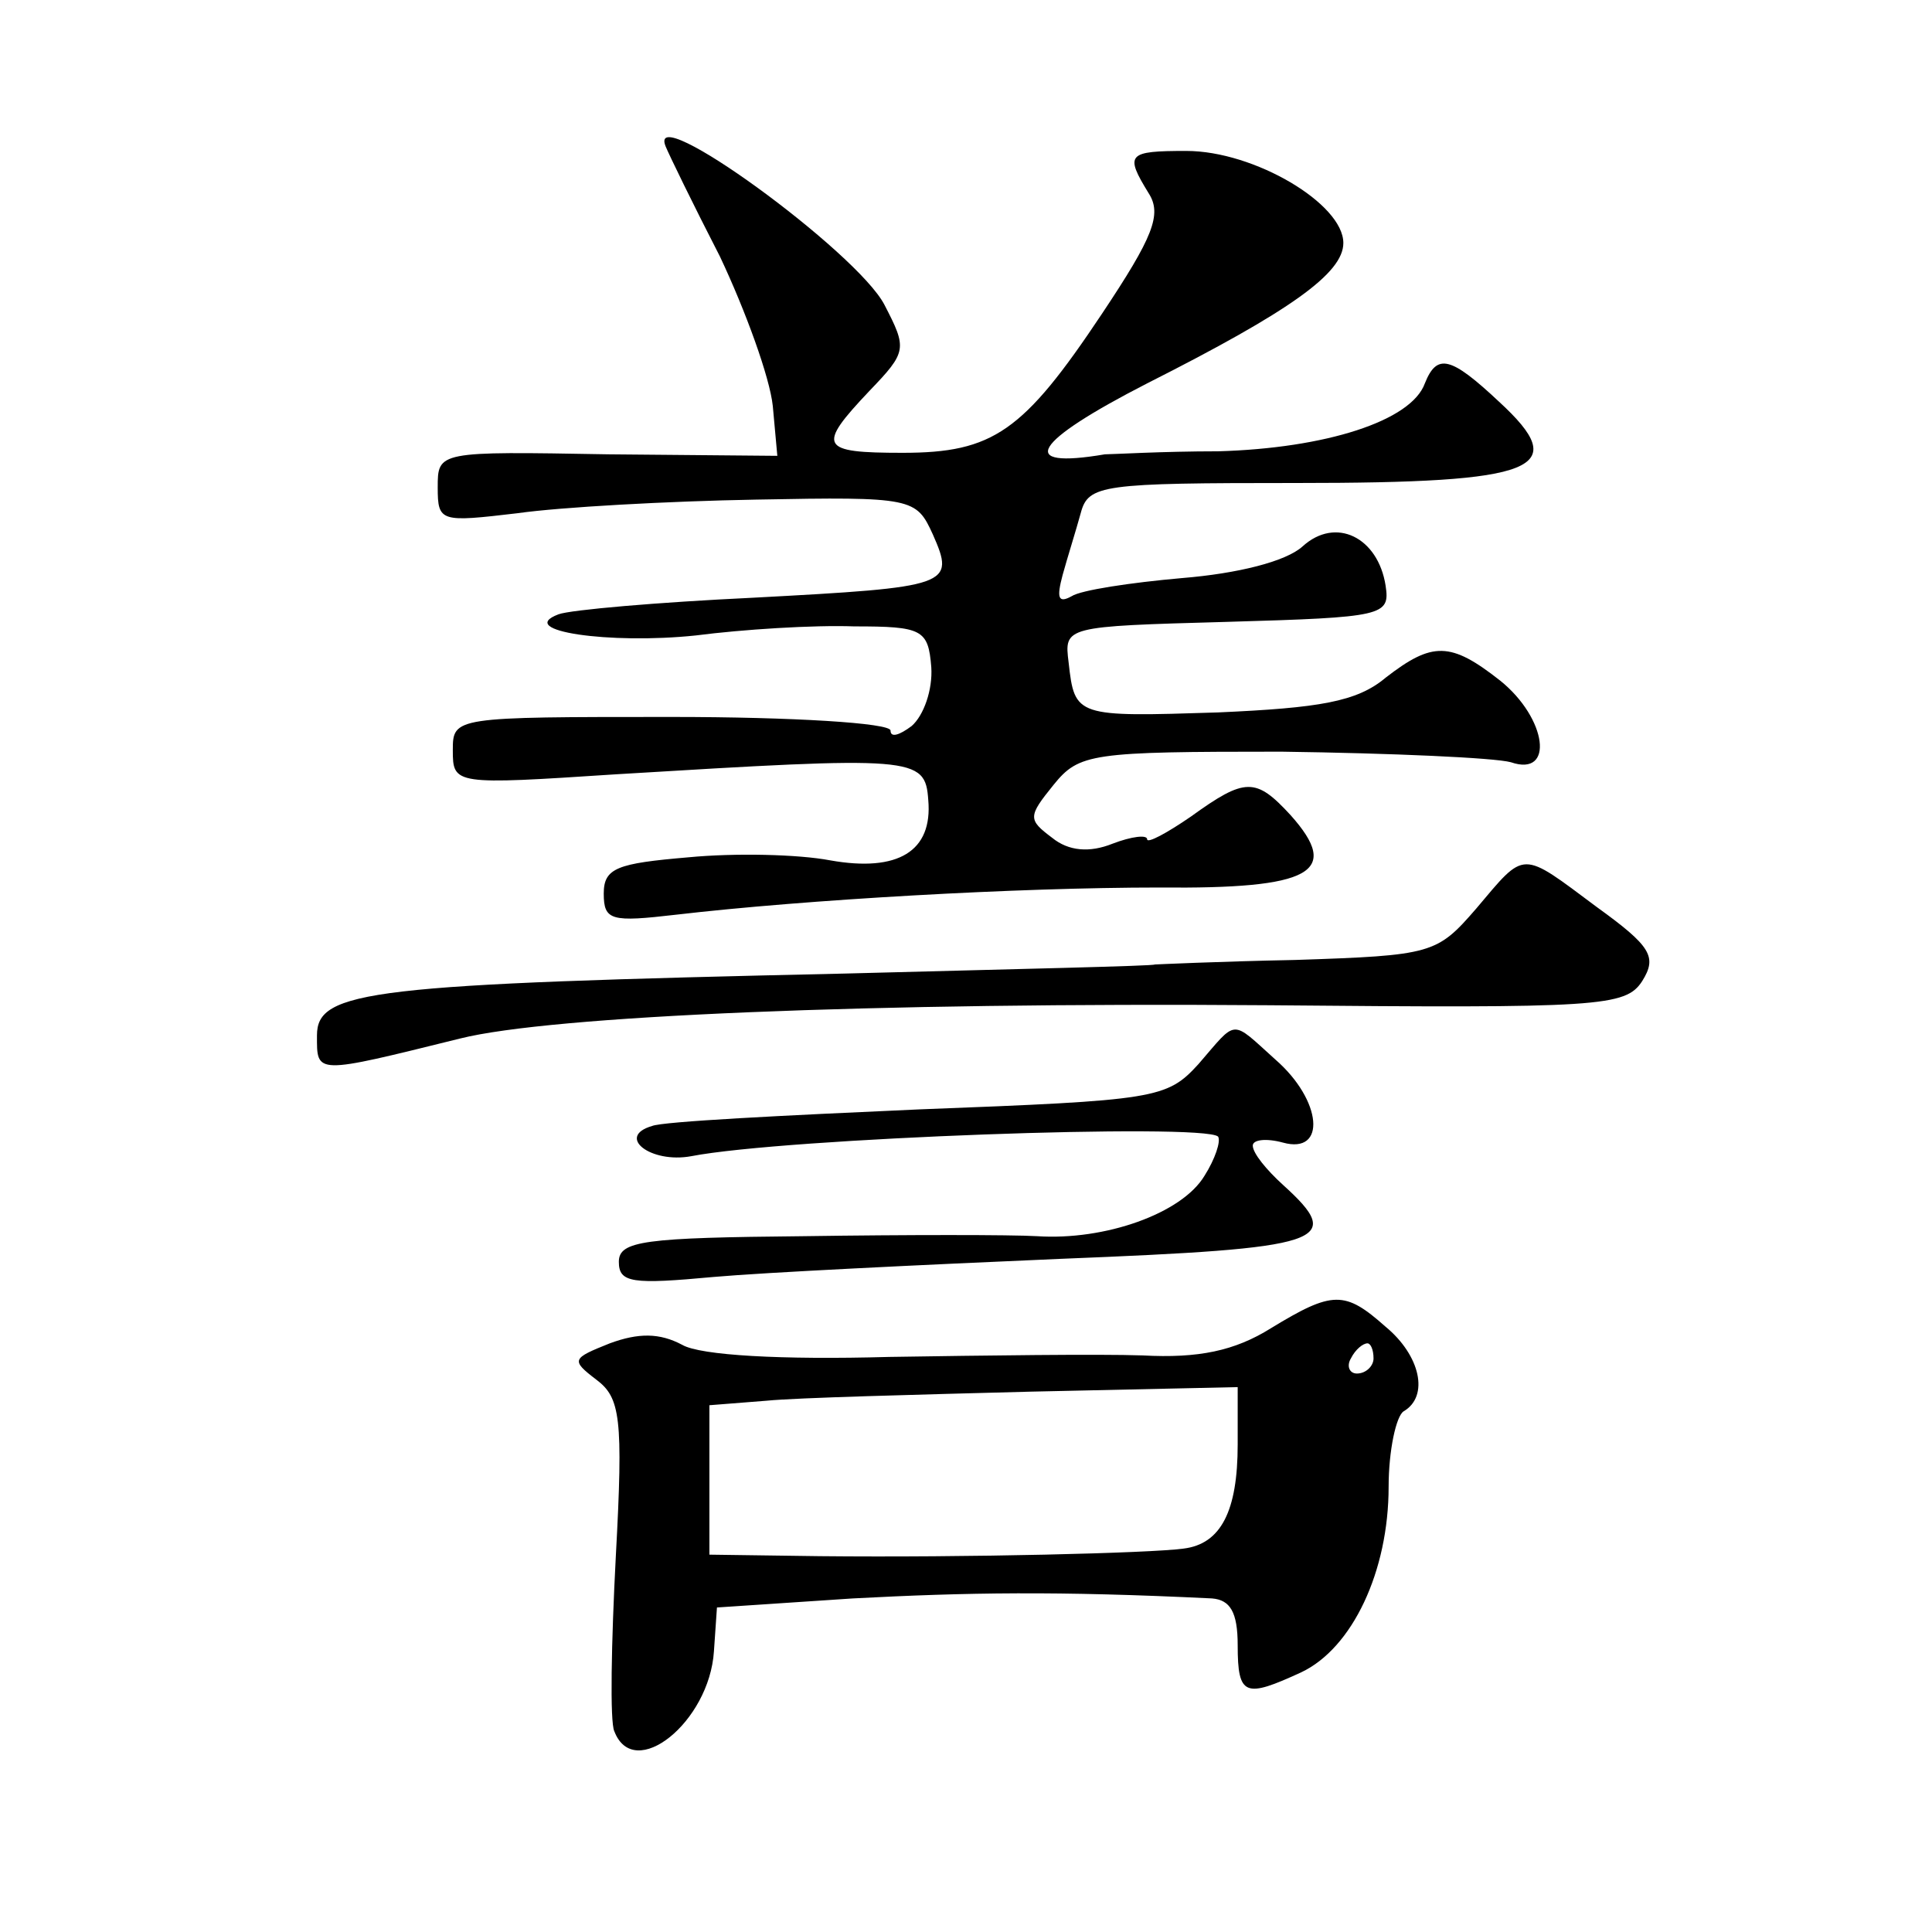 <?xml version="1.0" standalone="no"?>
<!DOCTYPE svg PUBLIC "-//W3C//DTD SVG 20010904//EN"
 "http://www.w3.org/TR/2001/REC-SVG-20010904/DTD/svg10.dtd">
<svg version="1.0" xmlns="http://www.w3.org/2000/svg"
 width="128pt" height="128pt" viewBox="0 0 128 128"
 preserveAspectRatio="xMidYMid meet">
<g transform="translate(0,128) scale(0.1,-0.1)"
fill="#0" stroke="none">
<path d="M441 1183 c2 -5 18 -38 36 -73 17 -36 33 -80 35 -99 l3 -33 -112 1 c-113
2 -113 2 -113 -22 0 -23 2 -23 53 -17 28 4 100 8 158 9 104 2 106 1 117 -23 15
-34 12 -35 -119 -42 -63 -3 -121 -8 -129 -11 -29 -11 34 -20 91 -14 31 4 78 7 105
6 45 0 49 -2 51 -27 1 -15 -5 -32 -13 -39 -8 -6 -14 -8 -14 -3 0 5 -65 9 -145 9
-144 0 -145 0 -145 -22 0 -23 1 -23 108 -16 198 12 205 12 207 -17 3 -34 -20 -48
-65 -40 -21 4 -63 5 -94 2 -47 -4 -56 -7 -56 -24 0 -18 5 -19 48 -14 86 10 226
18 320 18 101 -1 121 10 87 48 -23 25 -30 25 -66 -1 -16 -11 -29 -18 -29 -15 0
3 -10 2 -23 -3 -15 -6 -29 -5 -40 4 -16 12 -16 14 1 35 17 21 25 22 151 22 73 -1
141 -4 152 -7 29 -10 24 29 -7 54 -33 26 -45 26 -76 2 -19 -16 -44 -20 -111 -23
-94 -3 -95 -3 -99 33 -3 24 -3 24 105 27 104 3 108 4 105 24 -5 32 -33 46 -55 26
-11 -10 -43 -18 -80 -21 -34 -3 -67 -8 -73 -12 -9 -5 -10 -1 -6 14 3 11 9 30 12
41 5 19 14 20 143 20 160 0 183 9 134 54 -32 30 -41 32 -49 12 -9 -25 -66 -43 -137
-45 -37 0 -70 -2 -75 -2 -59 -10 -48 8 28 47 95 48 130 73 130 93 0 26 -59 61 -104
61 -39 0 -41 -2 -25 -28 9 -14 3 -29 -31 -80 -52 -78 -72 -92 -132 -92 -55 0 -57
4 -22 41 25 26 25 28 10 57 -18 35 -158 137 -145 105z M978 678 c-26 -30 -29 -31
-120 -34 -51 -1 -93 -3 -93 -3 0 -1 -92 -3 -205 -6 -315 -7 -350 -11 -350 -41 0
-26 -2 -26 95 -2 60 15 272 24 536 22 219 -2 236 -1 247 16 10 16 6 23 -30 49 -51
38 -47 38 -80 -1z M794 575 c-21 -23 -28 -24 -185 -30 -90 -4 -170 -8 -177 -11
-24 -7 -1 -25 26 -20 62 12 339 22 349 13 2 -3 -2 -15 -9 -26 -15 -25 -66 -43 -111
-40 -17 1 -87 1 -154 0 -106 -1 -123 -3 -123 -17 0 -14 9 -15 63 -10 34 3 137 8
230 12 175 7 189 11 147 49 -11 10 -20 21 -20 26 0 4 9 5 20 2 29 -8 26 28 -5 55
-30 27 -25 27 -51 -3z M842 400 c-24 -15 -48 -20 -85 -18 -29 1 -104 0 -168 -1
-71 -2 -125 1 -137 8 -15 8 -29 8 -48 1 -25 -10 -26 -11 -9 -24 16 -12 18 -25 13
-117 -3 -57 -4 -110 -1 -116 13 -34 63 6 66 53 l2 29 90 6 c76 4 135 5 238 0 12
-1 17 -9 17 -31 0 -34 5 -35 42 -18 34 16 58 67 58 123 0 24 5 47 10 50 17 10 11
37 -12 56 -27 24 -35 24 -76 -1z m68 -20 c0 -5 -5 -10 -11 -10 -5 0 -7 5 -4 10
3 6 8 10 11 10 2 0 4 -4 4 -10z m-90 -57 c0 -44 -11 -66 -36 -69 -22 -3 -143 -6
-241 -5 l-73 1 0 49 0 50 38 3 c20 2 99 4 175 6 l137 3 0 -38z"/>
</g>
</svg>
